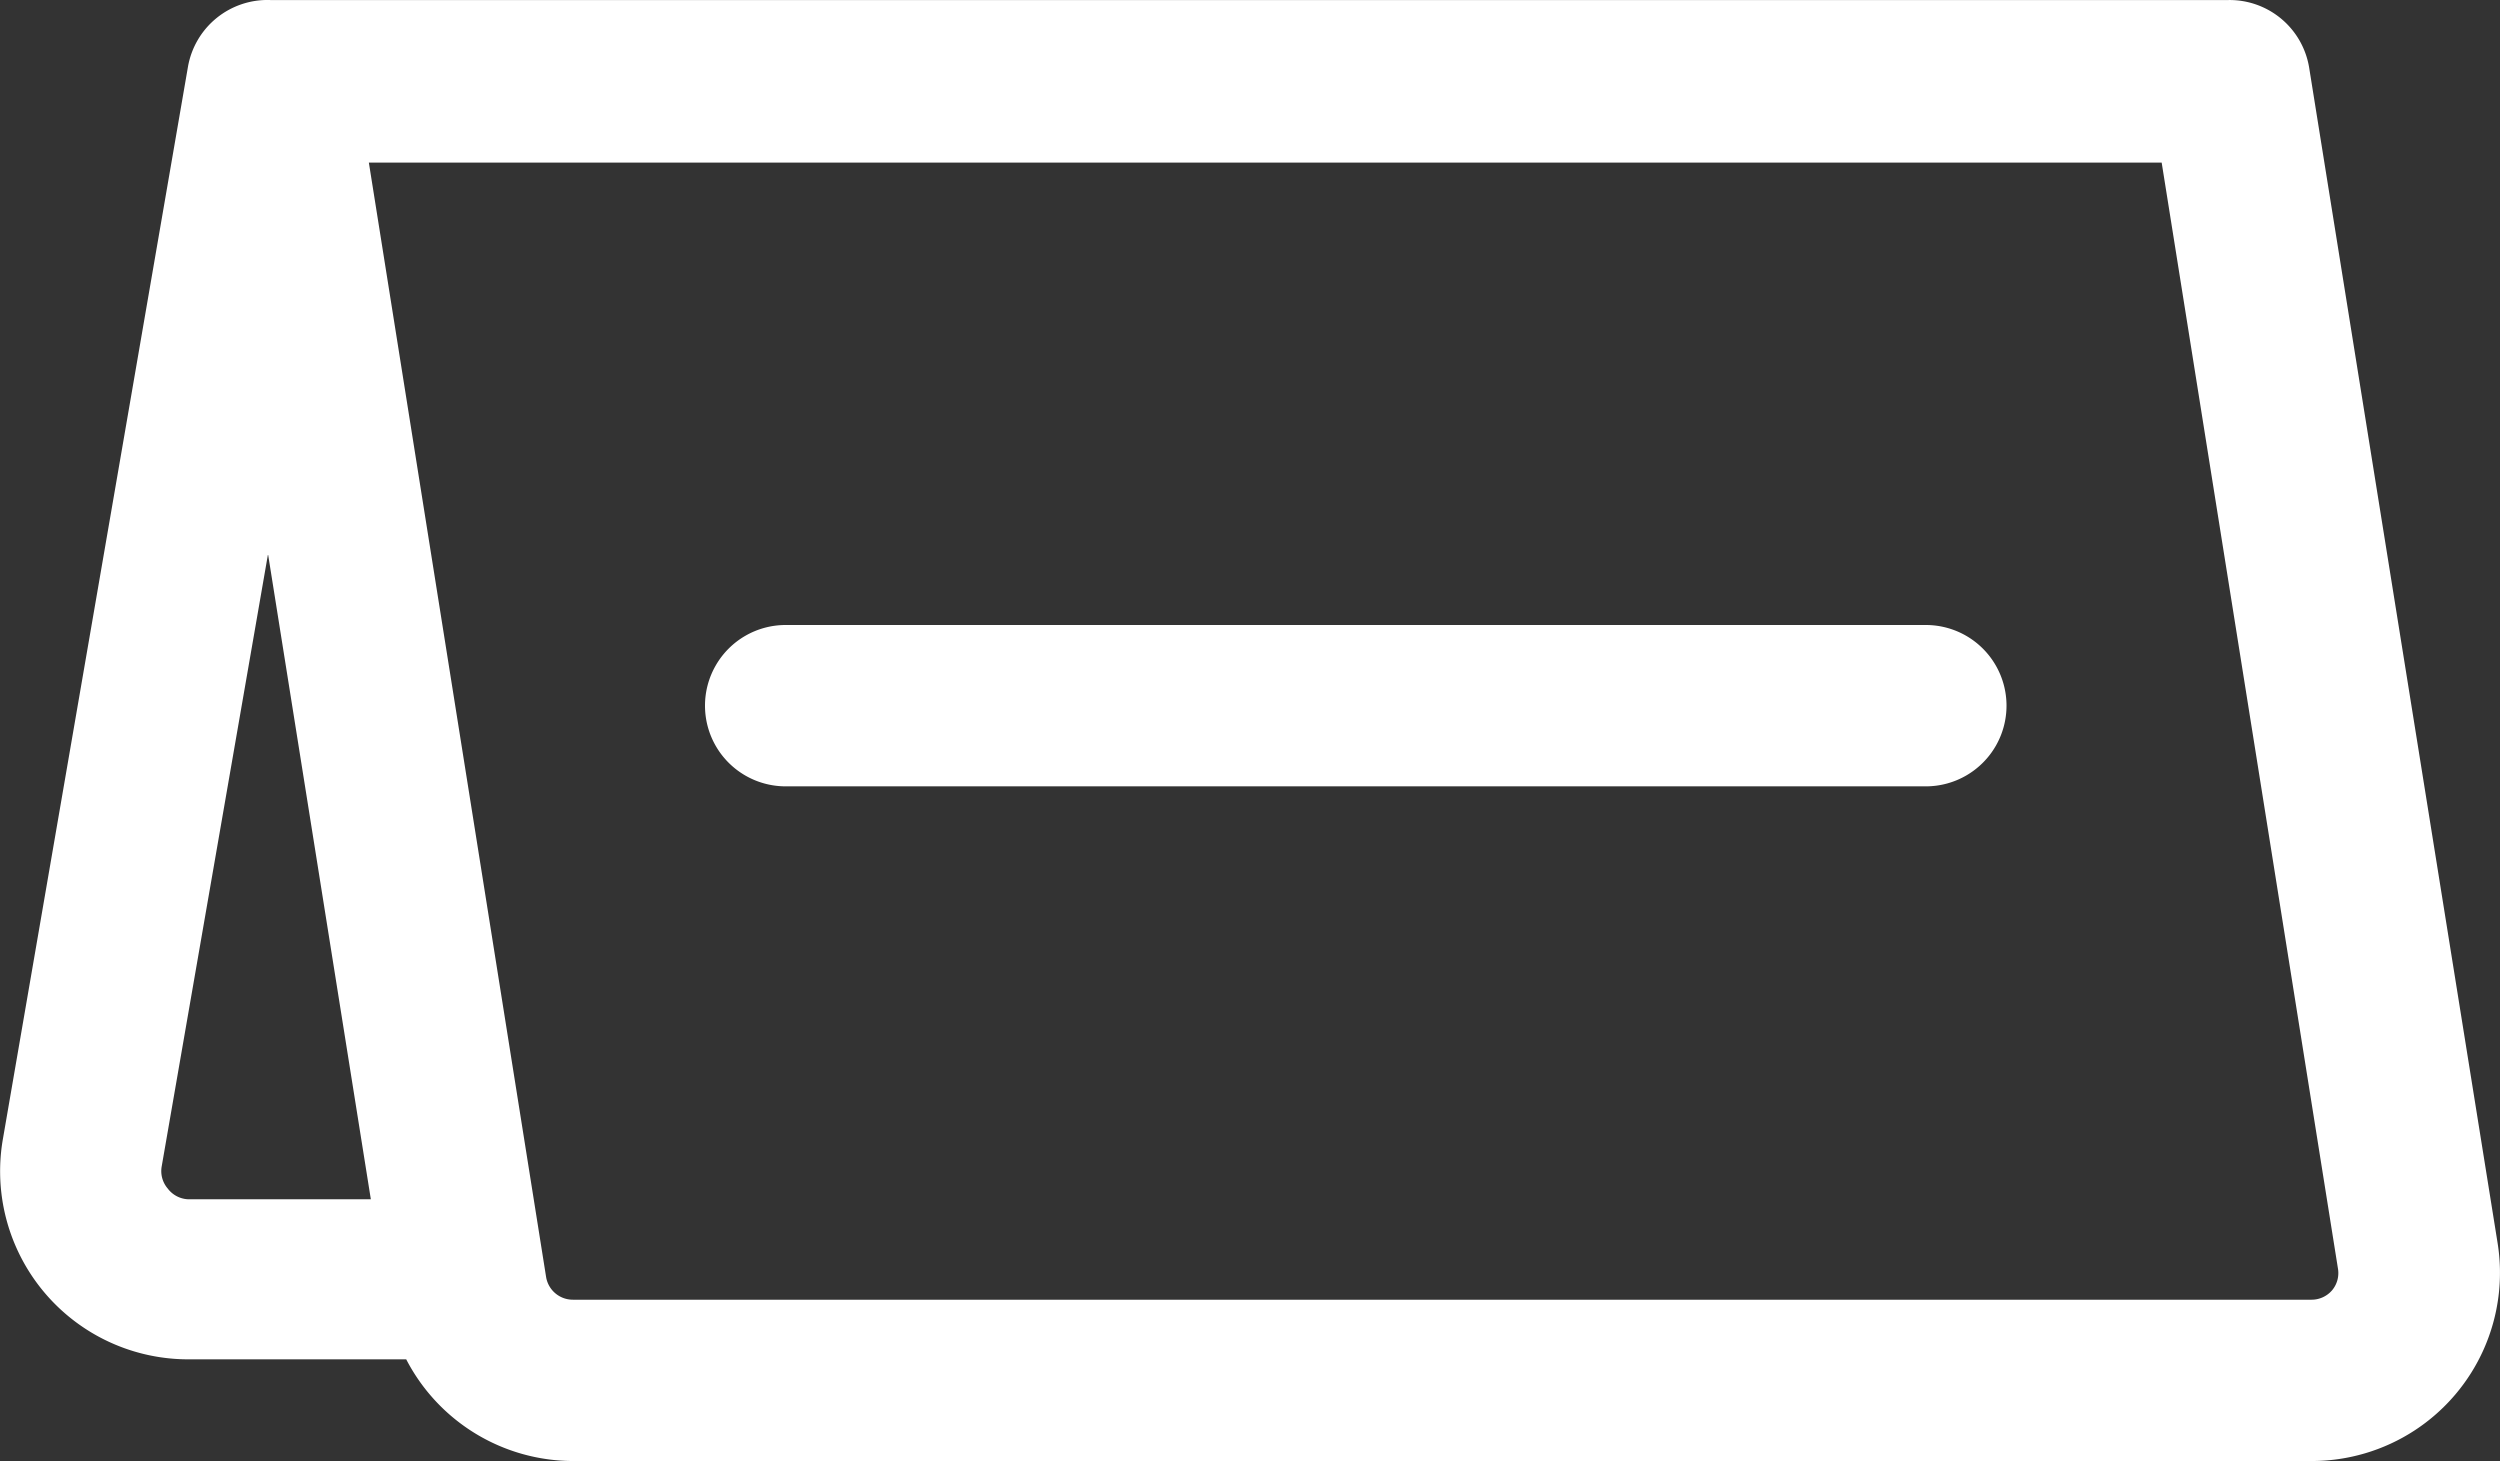 <svg xmlns="http://www.w3.org/2000/svg" width="70.516" height="41.21" viewBox="0 0 70.516 41.21">
  <rect x="0" y="0" width="70.516" height="41.21" fill="#333333" stroke="none"/>
  <g id="np_reservation_1241114_000000" transform="translate(-3.519 -22.807)">
    <path id="パス_164" data-name="パス 164" d="M64.174,46.051H32.014a2.275,2.275,0,0,0,0,4.551h32.16a2.275,2.275,0,1,0,0-4.551Z" transform="translate(-6.334 -5.615)" fill="#fff"/>
    <path id="パス_165" data-name="パス 165" d="M73.963,57.842,68.654,24.728a2.274,2.274,0,0,0-2.275-1.92H11.142a2.276,2.276,0,0,0-2.32,1.875L3.6,54.939a5.305,5.305,0,0,0,5.232,6.21h6.145a5.307,5.307,0,0,0,4.708,2.868H68.722a5.309,5.309,0,0,0,5.241-6.174ZM8.245,56.325a.755.755,0,0,1-.166-.613l3-17.278,2.9,18.2H8.822a.759.759,0,0,1-.578-.311ZM69.3,59.2a.762.762,0,0,1-.578.267H19.681a.764.764,0,0,1-.758-.637l-5-31.437H64.492L69.466,58.6a.755.755,0,0,1-.166.6Z" transform="translate(0)" fill="#fff"/>
  </g>
</svg>
